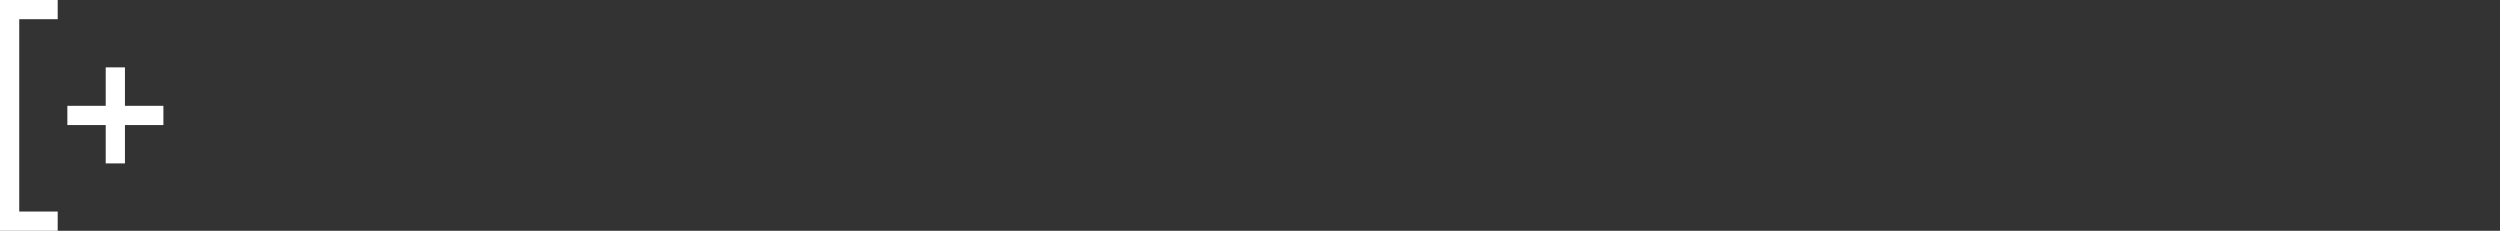 <svg width="520" height="48" viewBox="0 0 520 48" fill="none" xmlns="http://www.w3.org/2000/svg">
<rect x="0" y="0" width="520" height="48" fill="#333333" stroke="none"/>
<path d="M12 48V44.001H4V4H12V0H0L0 48H12Z" fill="#FFFFFF"/>
<mask id="mask0_1480_14138" style="mask-type:alpha" maskUnits="userSpaceOnUse" x="8" y="8" width="32" height="32">
<rect x="8" y="8" width="32" height="32" fill="#D9D9D9"/>
</mask>
<g mask="url(#mask0_1480_14138)">
</g>
<g clip-path="url(#clip0_1480_14138)">
<path fill-rule="evenodd" clip-rule="evenodd" d="M25.988 14.012H21.988V22.012H14.012V26.012H21.988V33.988H25.988V26.012H33.988V22.012H25.988V14.012Z" fill="#FFFFFF"/>
</g>
<defs>
<clipPath id="clip0_1480_14138">
<rect width="32" height="32" fill="white" transform="translate(8 8)"/>
</clipPath>
</defs>
</svg>
